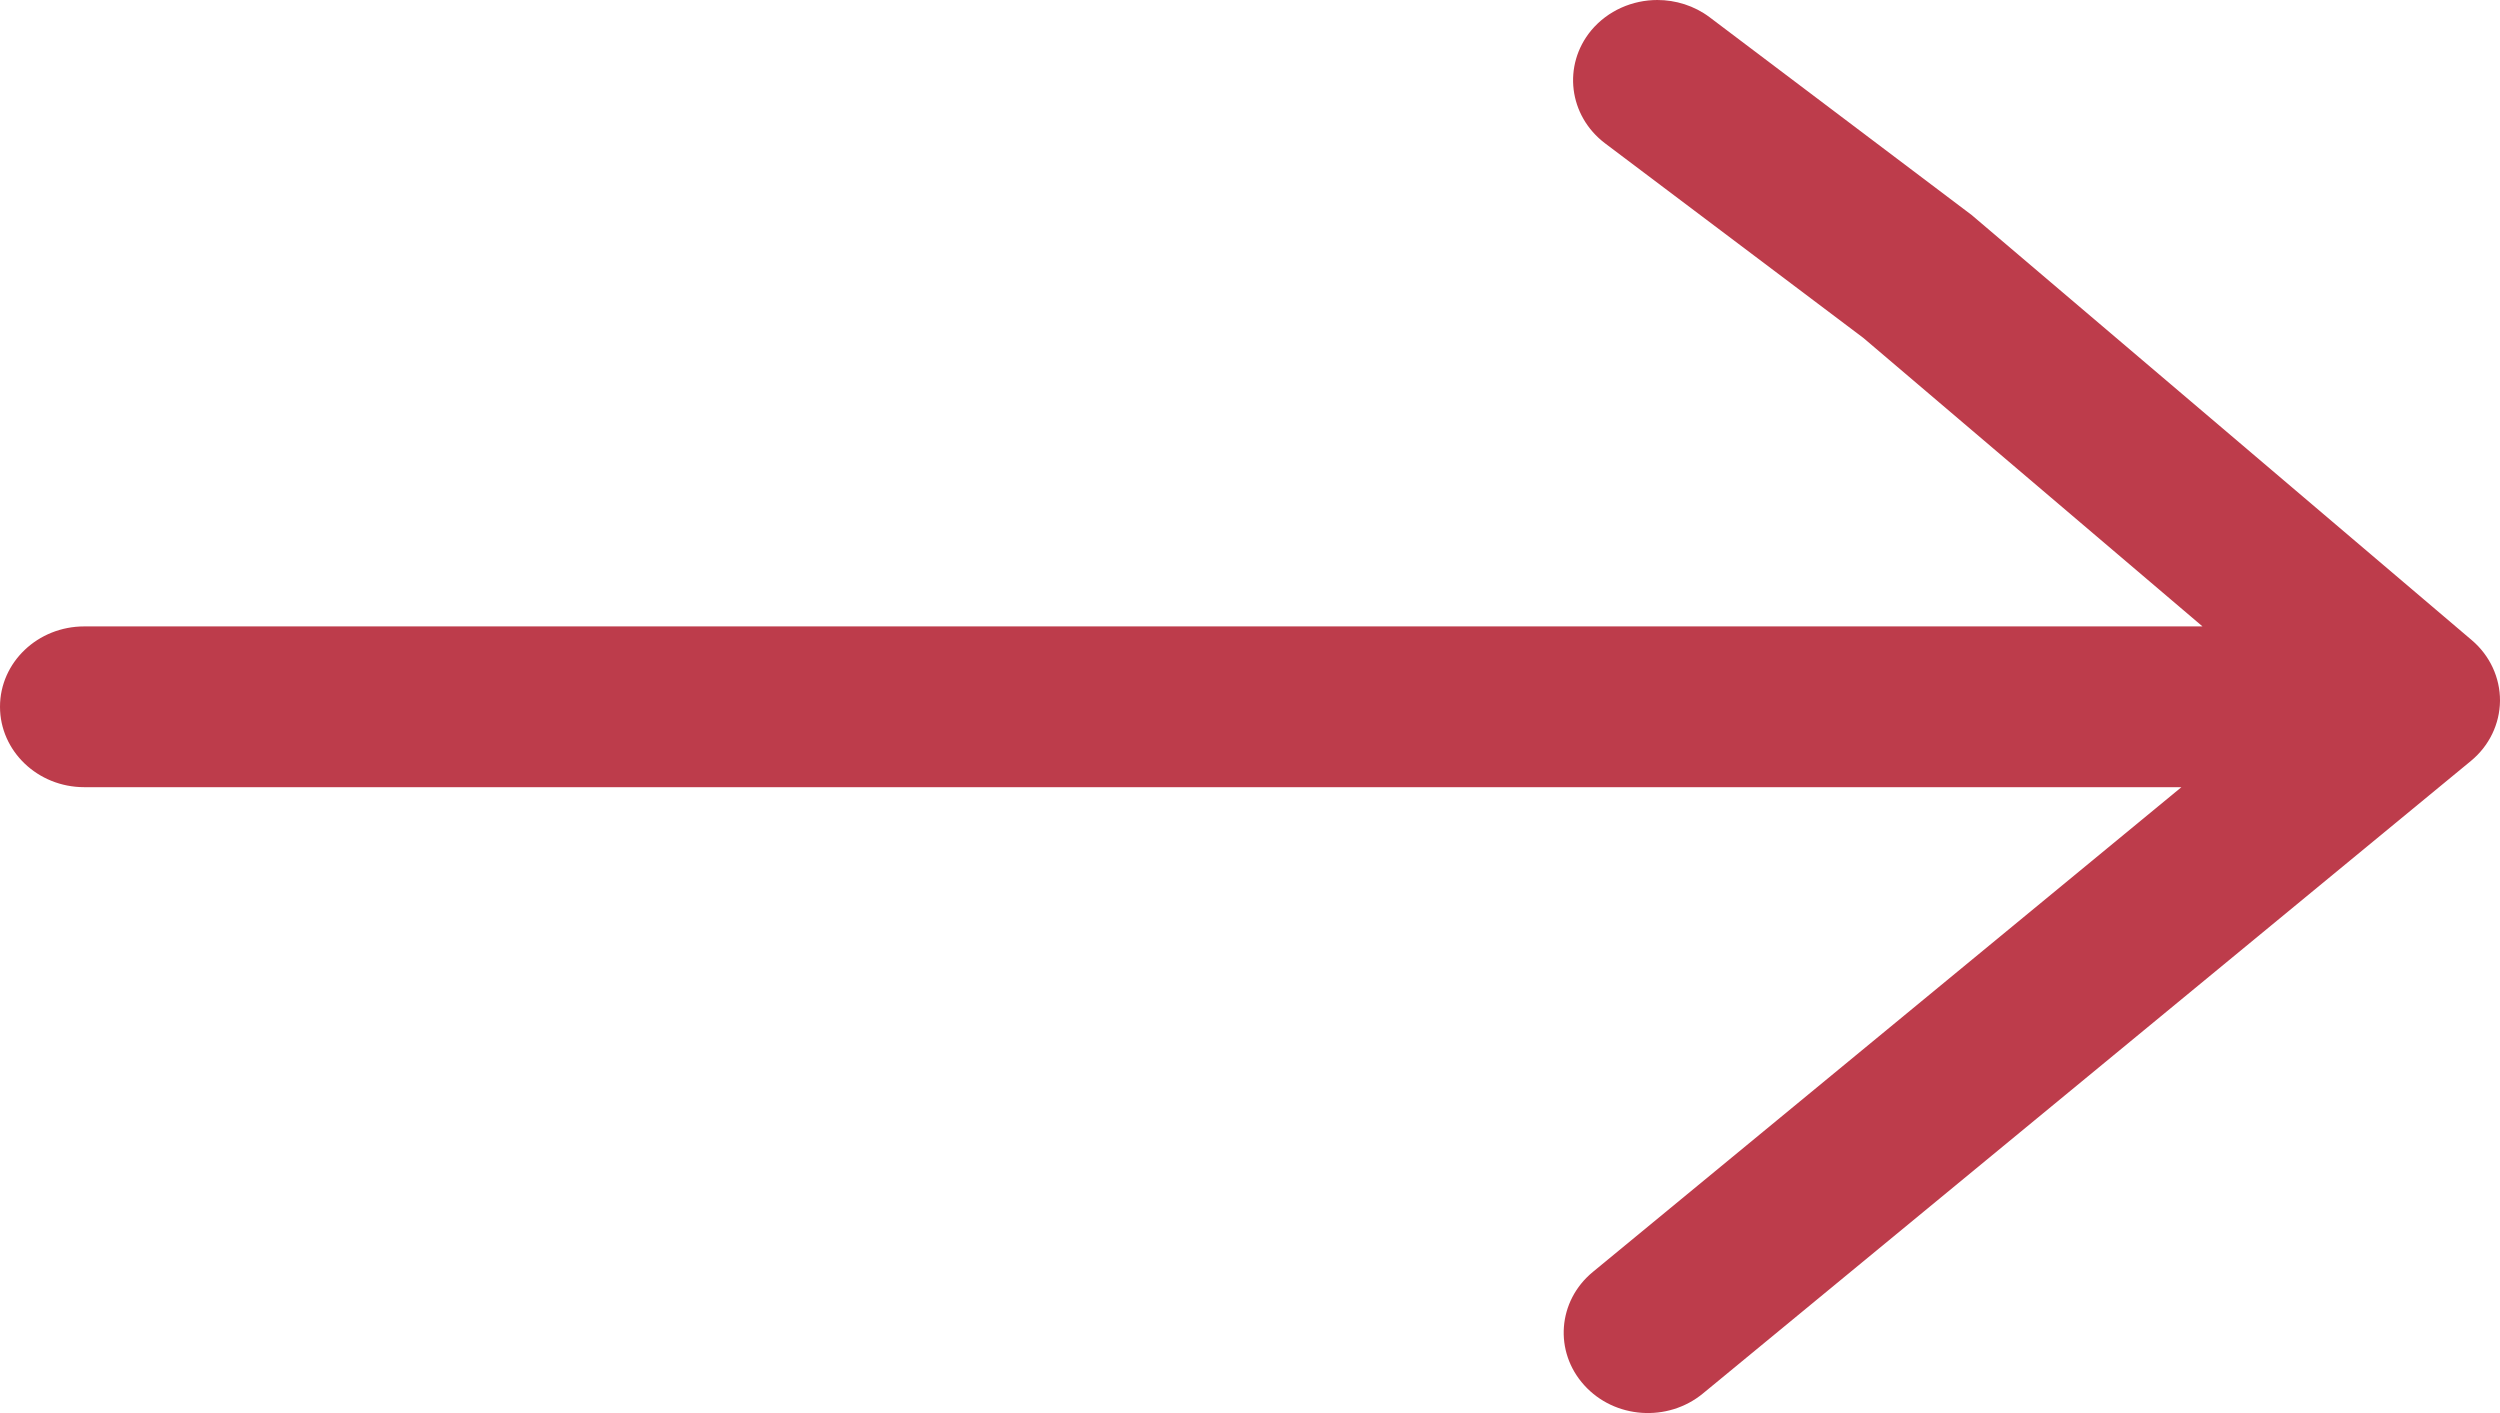 <svg width="23" height="13" viewBox="0 0 23 13" fill="none" xmlns="http://www.w3.org/2000/svg">
<path d="M0.775 7.242L20.069 7.242L14.654 11.702C14.33 11.969 14.295 12.435 14.575 12.744C14.854 13.053 15.343 13.087 15.667 12.82L22.732 7.001C22.901 6.862 22.998 6.66 23 6.447C23.001 6.235 22.907 6.031 22.741 5.89L18.139 1.978L15.729 0.159C15.587 0.052 15.416 1.24438e-06 15.248 1.22966e-06C15.02 1.20969e-06 14.793 0.096 14.639 0.28C14.374 0.601 14.431 1.065 14.767 1.319L17.143 3.109L20.263 5.763L0.775 5.763C0.347 5.763 -1.30361e-06 6.094 -1.3393e-06 6.502C-0 6.91 0.347 7.242 0.775 7.242L0.775 7.242Z" fill="#BD3C4B"/>
</svg>
